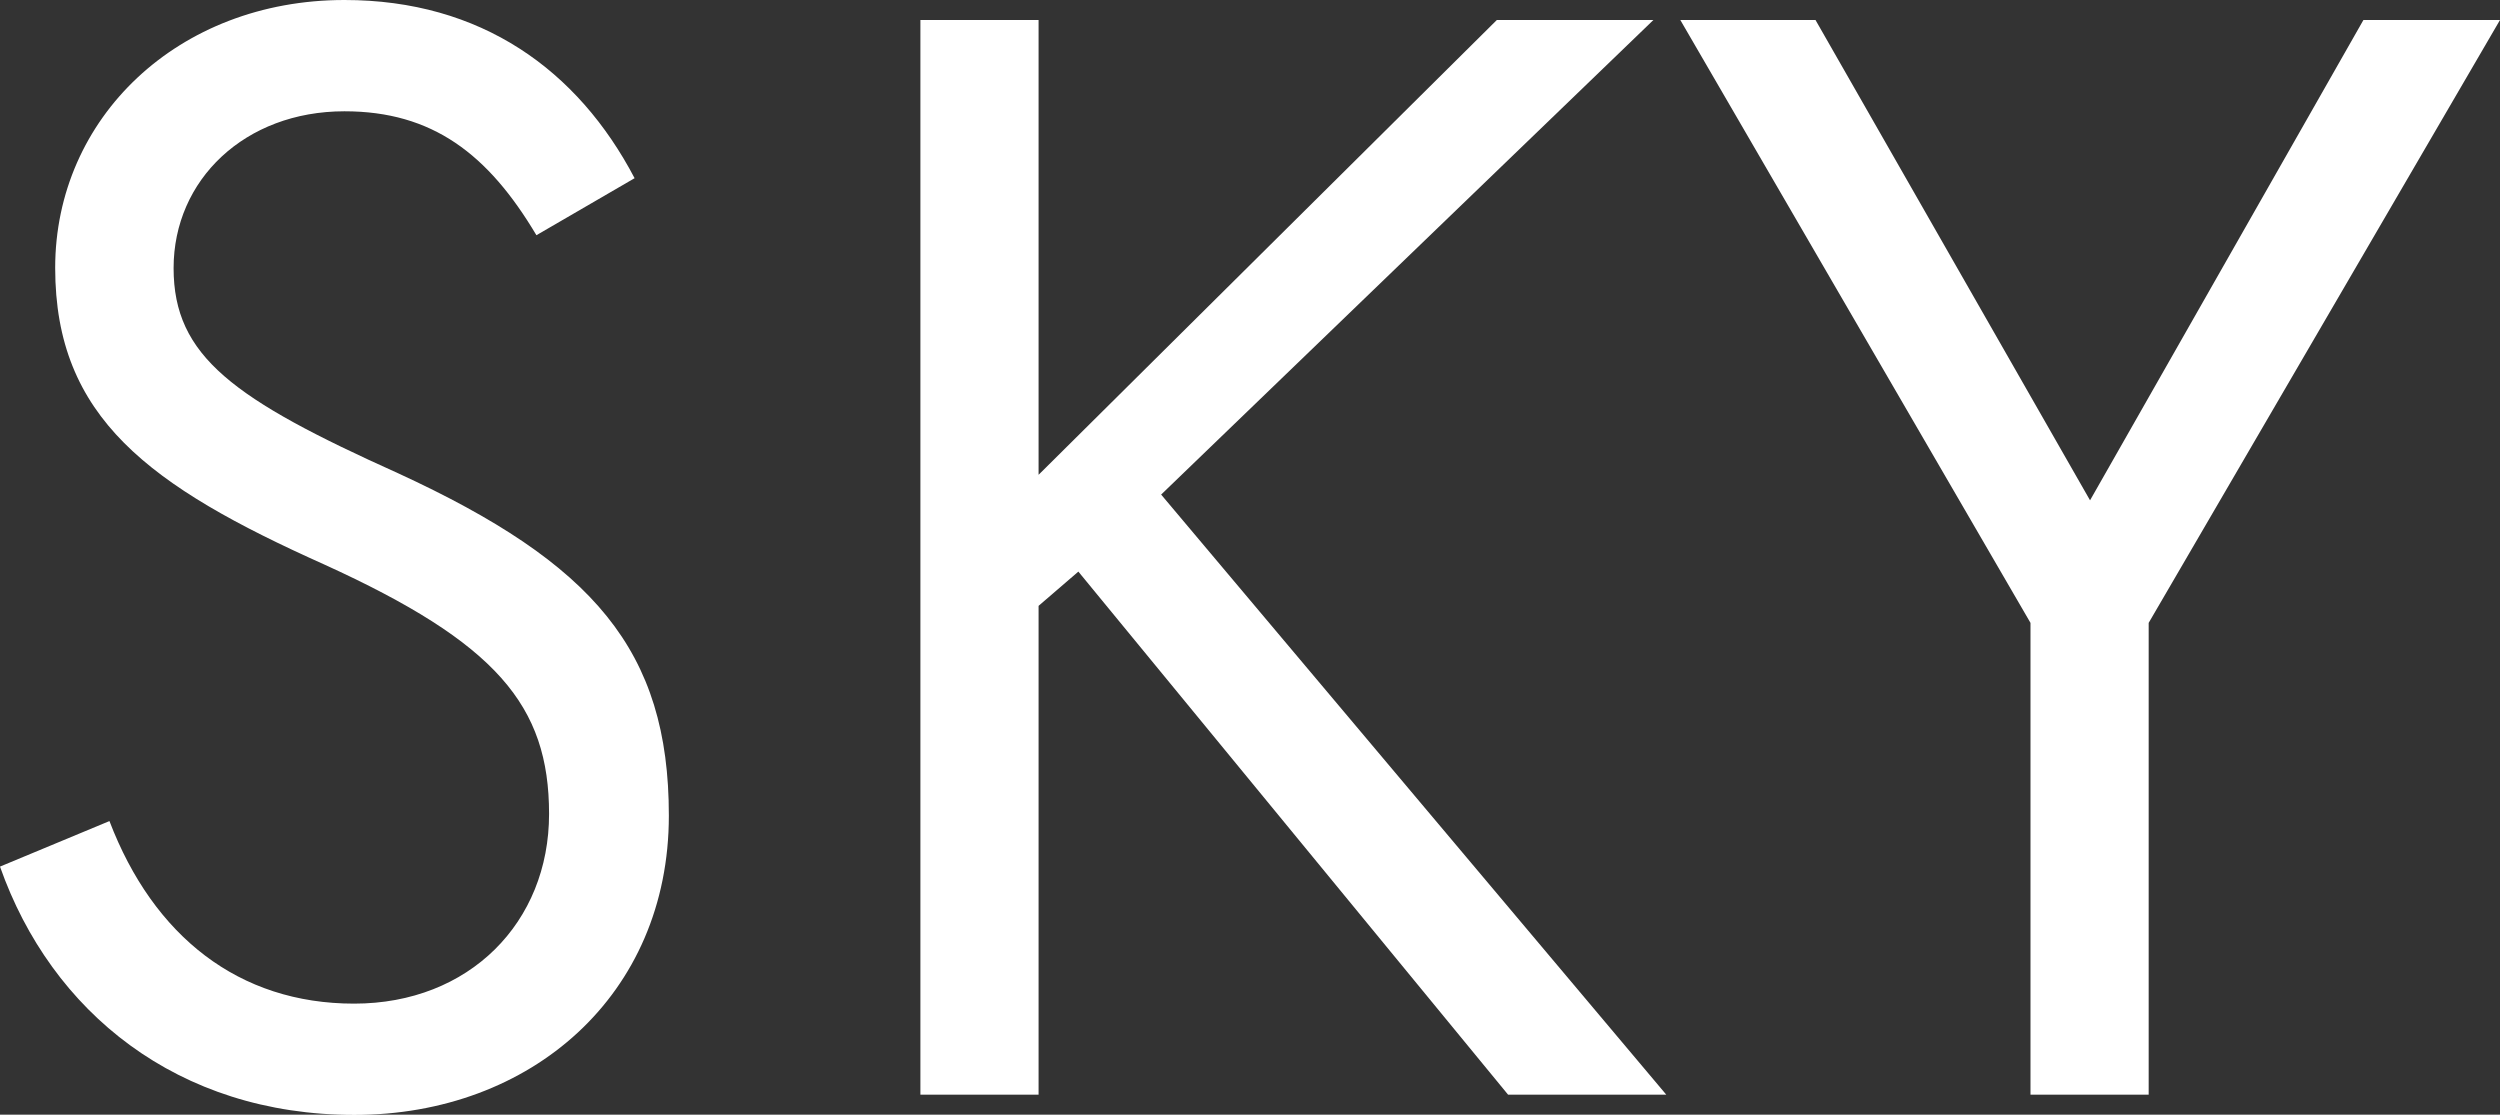 <?xml version="1.0" encoding="UTF-8"?> <svg xmlns="http://www.w3.org/2000/svg" id="_и_з_д_е_л_и_я_и_з_н_а_т_у_р_а_л_ь_н_о_г_о_к_а_м_н_я_Изображение" data-name="и з д е л и я и з н а т у р а л ь н о г о к а м н я Изображение" viewBox="0 0 108.73 48.48"><rect x="0" y="0" width="108.73" height="48.48" fill="#333333" stroke="none"/><defs><style> .cls-1 { fill: #fff; stroke-width: 0px; } </style></defs><path class="cls-1" d="m0,37.69l4.76-1.98c1.92,5.02,5.63,7.94,10.64,7.94s8.48-3.53,8.48-8.25-2.29-7.44-9.78-10.85c-7.61-3.41-11.7-6.39-11.7-12.9S7.73,0,14.98,0c5.94,0,10.15,3.04,12.62,7.75l-4.27,2.48c-2.1-3.53-4.52-5.39-8.35-5.39-4.33,0-7.43,2.98-7.43,6.82s2.6,5.7,9.78,8.93c8.48,3.91,11.76,7.69,11.76,14.88,0,7.81-6,13.02-13.68,13.02S2.23,44.02,0,37.69Z"></path><path class="cls-1" d="m72.46,47.61h-6.87l-18.69-22.75-1.73,1.49v21.26h-5.14V.87h5.14v19.78L65.1.87h6.81l-21.41,20.64,21.97,26.1Z"></path><path class="cls-1" d="m88.31,47.61v-20.52L73.08.87h5.88l11.94,20.89L102.79.87h5.94l-15.28,26.22v20.52h-5.14Z"></path></svg> 